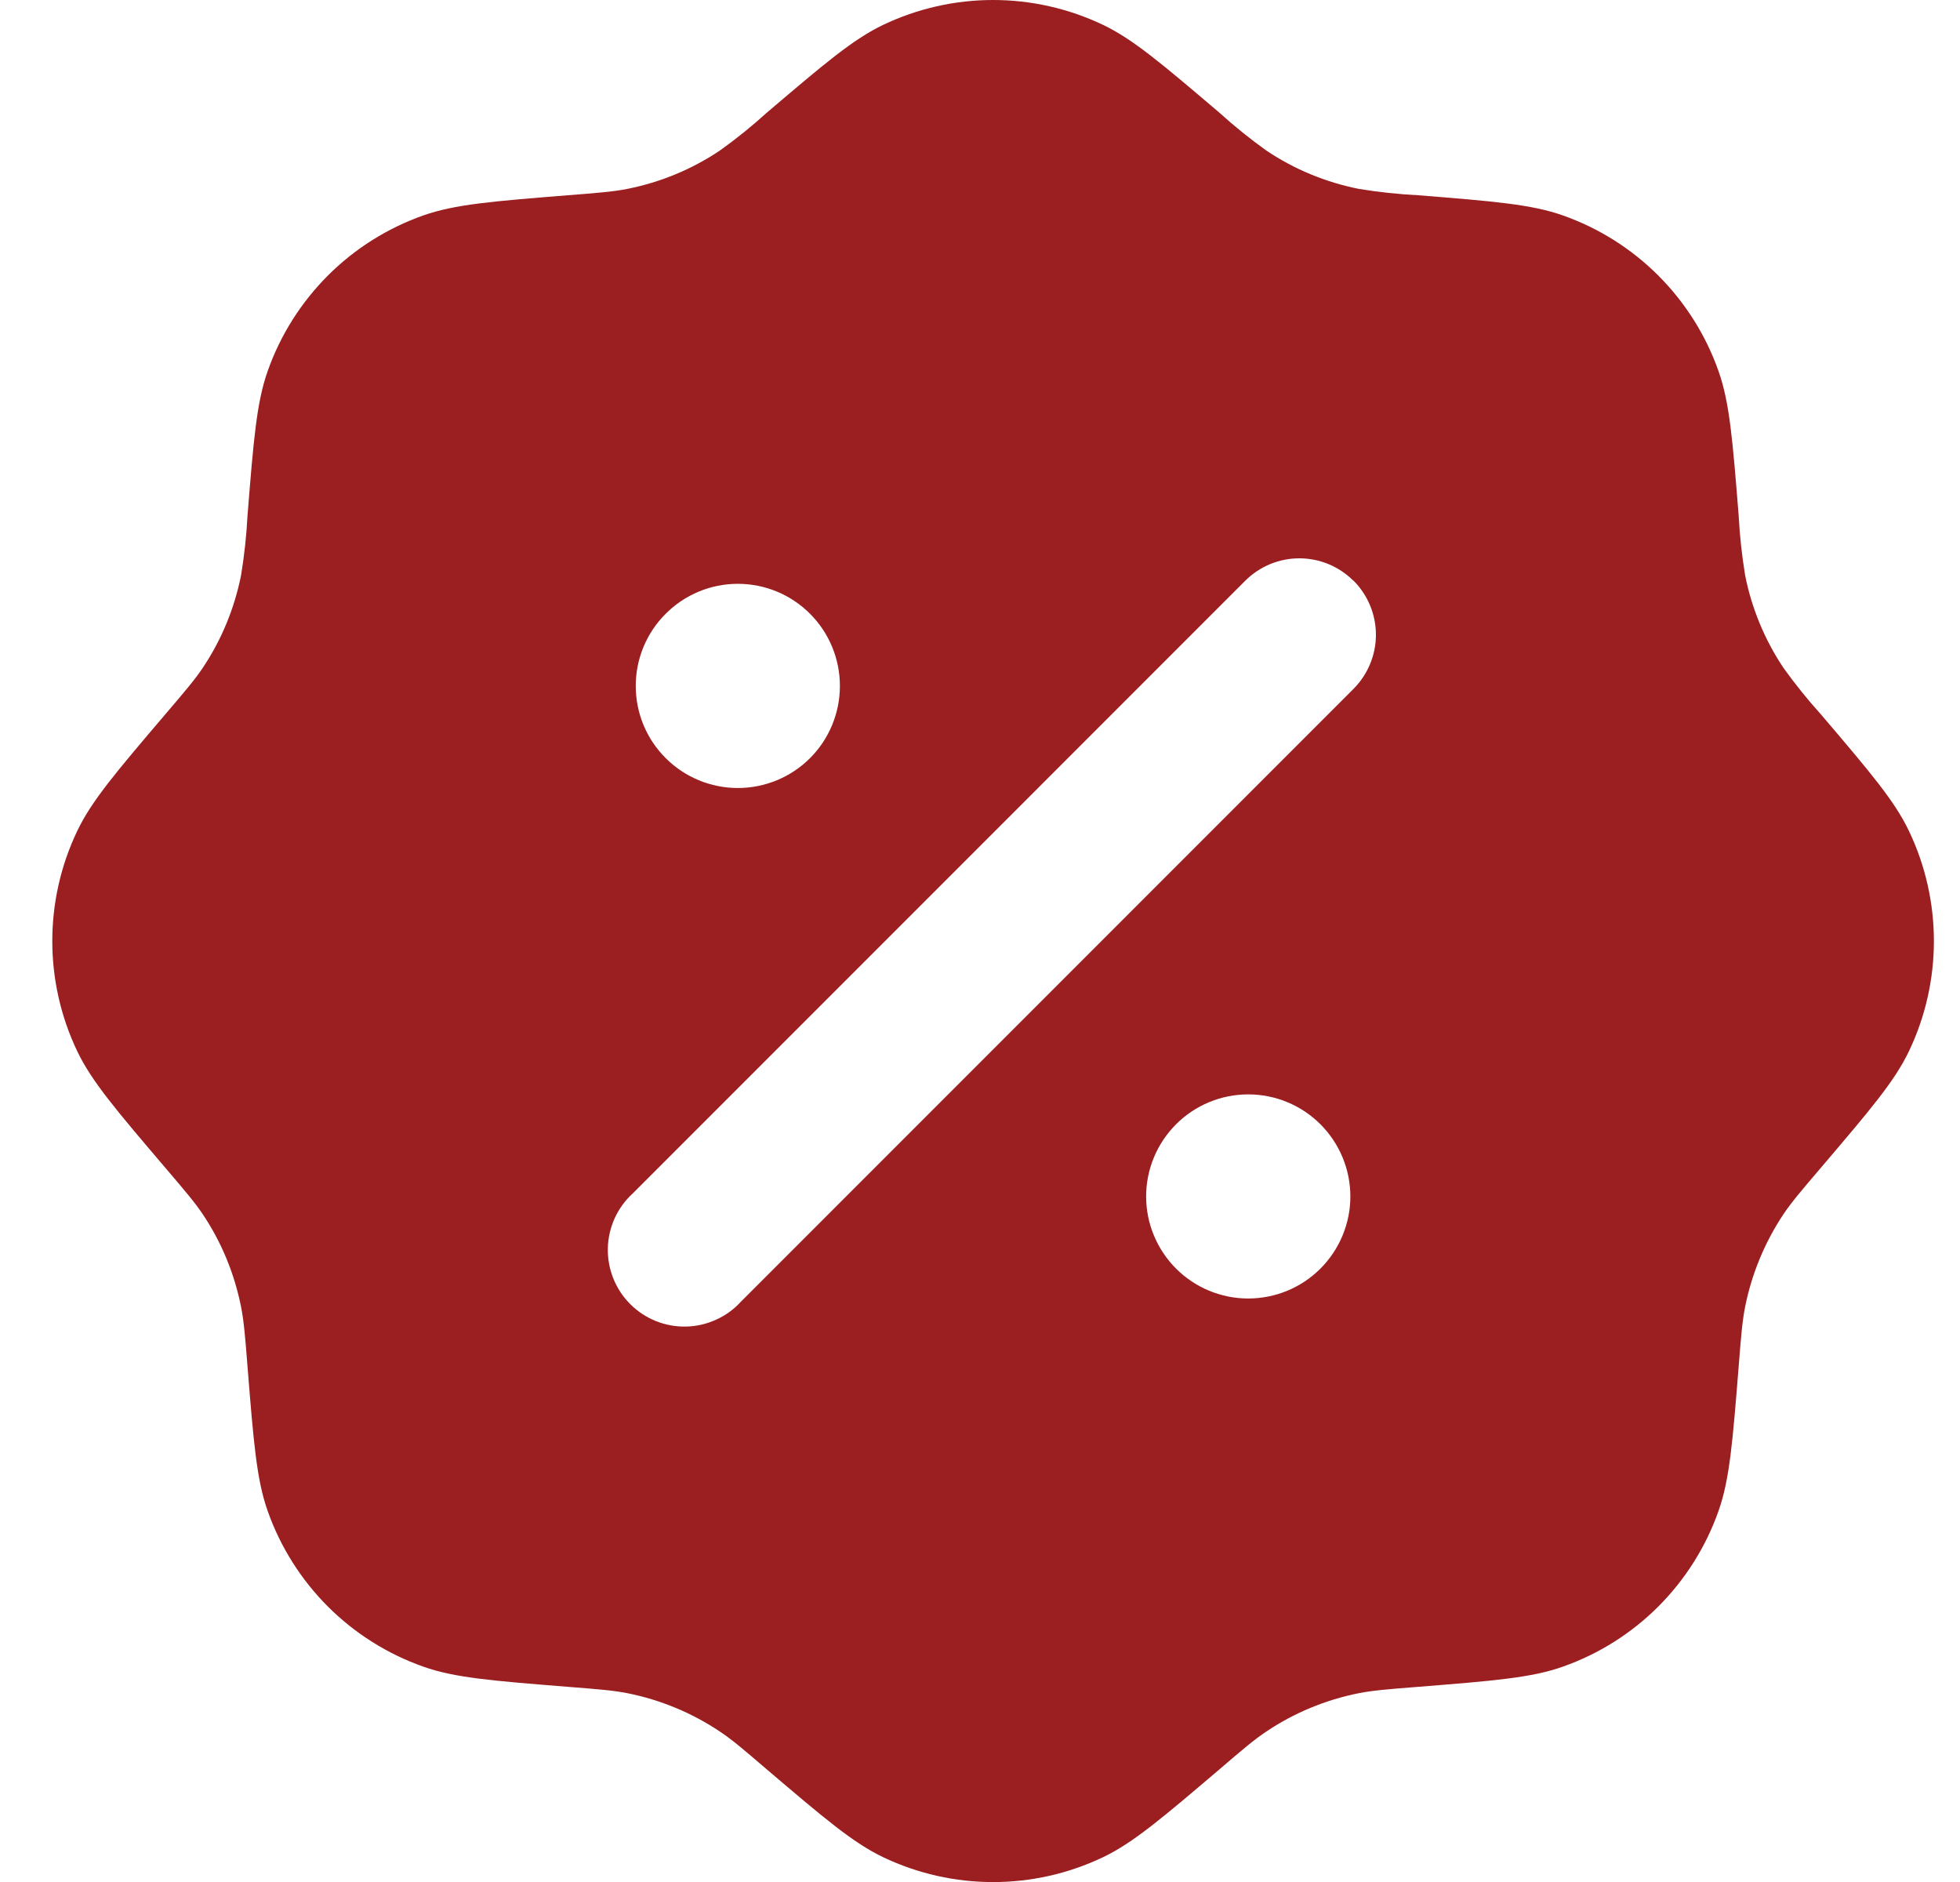 <svg xmlns="http://www.w3.org/2000/svg" fill="none" viewBox="0 0 25 24" height="24" width="25">
<g clip-path="url(#clip0_7320_57)">
<path fill="#9B1E20" d="M9.777 1.44C9.589 1.611 9.39 1.771 9.183 1.919C8.826 2.159 8.424 2.325 8.001 2.409C7.818 2.445 7.626 2.46 7.243 2.49C6.282 2.567 5.8 2.606 5.4 2.747C4.941 2.909 4.525 3.171 4.181 3.515C3.838 3.859 3.575 4.275 3.414 4.733C3.272 5.134 3.234 5.615 3.157 6.576C3.144 6.831 3.116 7.084 3.075 7.335C2.991 7.757 2.826 8.159 2.586 8.517C2.481 8.673 2.356 8.819 2.107 9.111C1.482 9.845 1.168 10.213 0.985 10.597C0.561 11.485 0.561 12.517 0.985 13.405C1.168 13.789 1.482 14.156 2.107 14.89C2.356 15.182 2.481 15.328 2.586 15.484C2.826 15.842 2.991 16.244 3.075 16.666C3.111 16.85 3.127 17.042 3.157 17.425C3.234 18.386 3.272 18.867 3.414 19.268C3.575 19.726 3.838 20.142 4.181 20.486C4.525 20.83 4.941 21.092 5.4 21.254C5.8 21.396 6.282 21.434 7.243 21.511C7.626 21.541 7.818 21.556 8.001 21.592C8.424 21.676 8.826 21.843 9.183 22.082C9.339 22.186 9.486 22.311 9.777 22.561C10.512 23.186 10.879 23.499 11.263 23.683C12.151 24.107 13.183 24.107 14.071 23.683C14.455 23.499 14.822 23.186 15.557 22.561C15.848 22.311 15.995 22.186 16.151 22.082C16.508 21.842 16.91 21.676 17.333 21.592C17.516 21.556 17.708 21.541 18.091 21.511C19.052 21.434 19.534 21.396 19.934 21.254C20.393 21.092 20.809 20.83 21.153 20.486C21.496 20.142 21.759 19.726 21.92 19.268C22.062 18.867 22.1 18.386 22.177 17.425C22.207 17.042 22.223 16.85 22.259 16.666C22.343 16.244 22.51 15.842 22.748 15.484C22.853 15.328 22.978 15.182 23.227 14.89C23.852 14.156 24.166 13.789 24.349 13.405C24.773 12.517 24.773 11.485 24.349 10.597C24.166 10.213 23.852 9.845 23.227 9.111C23.056 8.922 22.897 8.724 22.748 8.517C22.509 8.159 22.342 7.757 22.259 7.335C22.218 7.084 22.19 6.831 22.177 6.576C22.1 5.615 22.062 5.134 21.92 4.733C21.759 4.275 21.496 3.859 21.153 3.515C20.809 3.171 20.393 2.909 19.934 2.747C19.534 2.606 19.052 2.567 18.091 2.49C17.837 2.477 17.584 2.45 17.333 2.409C16.91 2.325 16.508 2.159 16.151 1.919C15.944 1.771 15.746 1.611 15.557 1.44C14.822 0.815 14.455 0.502 14.071 0.318C13.633 0.109 13.153 0 12.667 0C12.181 0 11.701 0.109 11.263 0.318C10.879 0.502 10.512 0.815 9.777 1.44ZM17.264 7.404C17.447 7.588 17.55 7.836 17.55 8.095C17.55 8.353 17.447 8.601 17.264 8.785L9.451 16.599C9.362 16.697 9.254 16.775 9.134 16.829C9.014 16.884 8.884 16.914 8.752 16.917C8.62 16.92 8.489 16.896 8.366 16.847C8.244 16.798 8.132 16.724 8.039 16.631C7.946 16.538 7.872 16.426 7.823 16.304C7.774 16.181 7.75 16.05 7.753 15.918C7.756 15.786 7.786 15.656 7.84 15.536C7.895 15.416 7.973 15.308 8.071 15.219L15.883 7.406C16.066 7.223 16.314 7.12 16.573 7.12C16.832 7.12 17.08 7.223 17.263 7.406M17.224 15.258C17.224 15.603 17.086 15.934 16.842 16.178C16.598 16.422 16.267 16.559 15.921 16.559C15.576 16.559 15.245 16.422 15.001 16.178C14.757 15.934 14.619 15.603 14.619 15.258C14.619 14.912 14.757 14.581 15.001 14.337C15.245 14.093 15.576 13.956 15.921 13.956C16.267 13.956 16.598 14.093 16.842 14.337C17.086 14.581 17.224 14.912 17.224 15.258ZM9.411 10.049C9.757 10.049 10.088 9.912 10.332 9.668C10.576 9.424 10.713 9.093 10.713 8.747C10.713 8.402 10.576 8.071 10.332 7.827C10.088 7.582 9.757 7.445 9.411 7.445C9.066 7.445 8.735 7.582 8.491 7.827C8.246 8.071 8.109 8.402 8.109 8.747C8.109 9.093 8.246 9.424 8.491 9.668C8.735 9.912 9.066 10.049 9.411 10.049Z" clip-rule="evenodd" fill-rule="evenodd"></path>
</g>
<defs>
<clipPath id="clip0_7320_57">
<rect transform="translate(0.667)" fill="white" height="24" width="24"></rect>
</clipPath>
</defs>
</svg>
